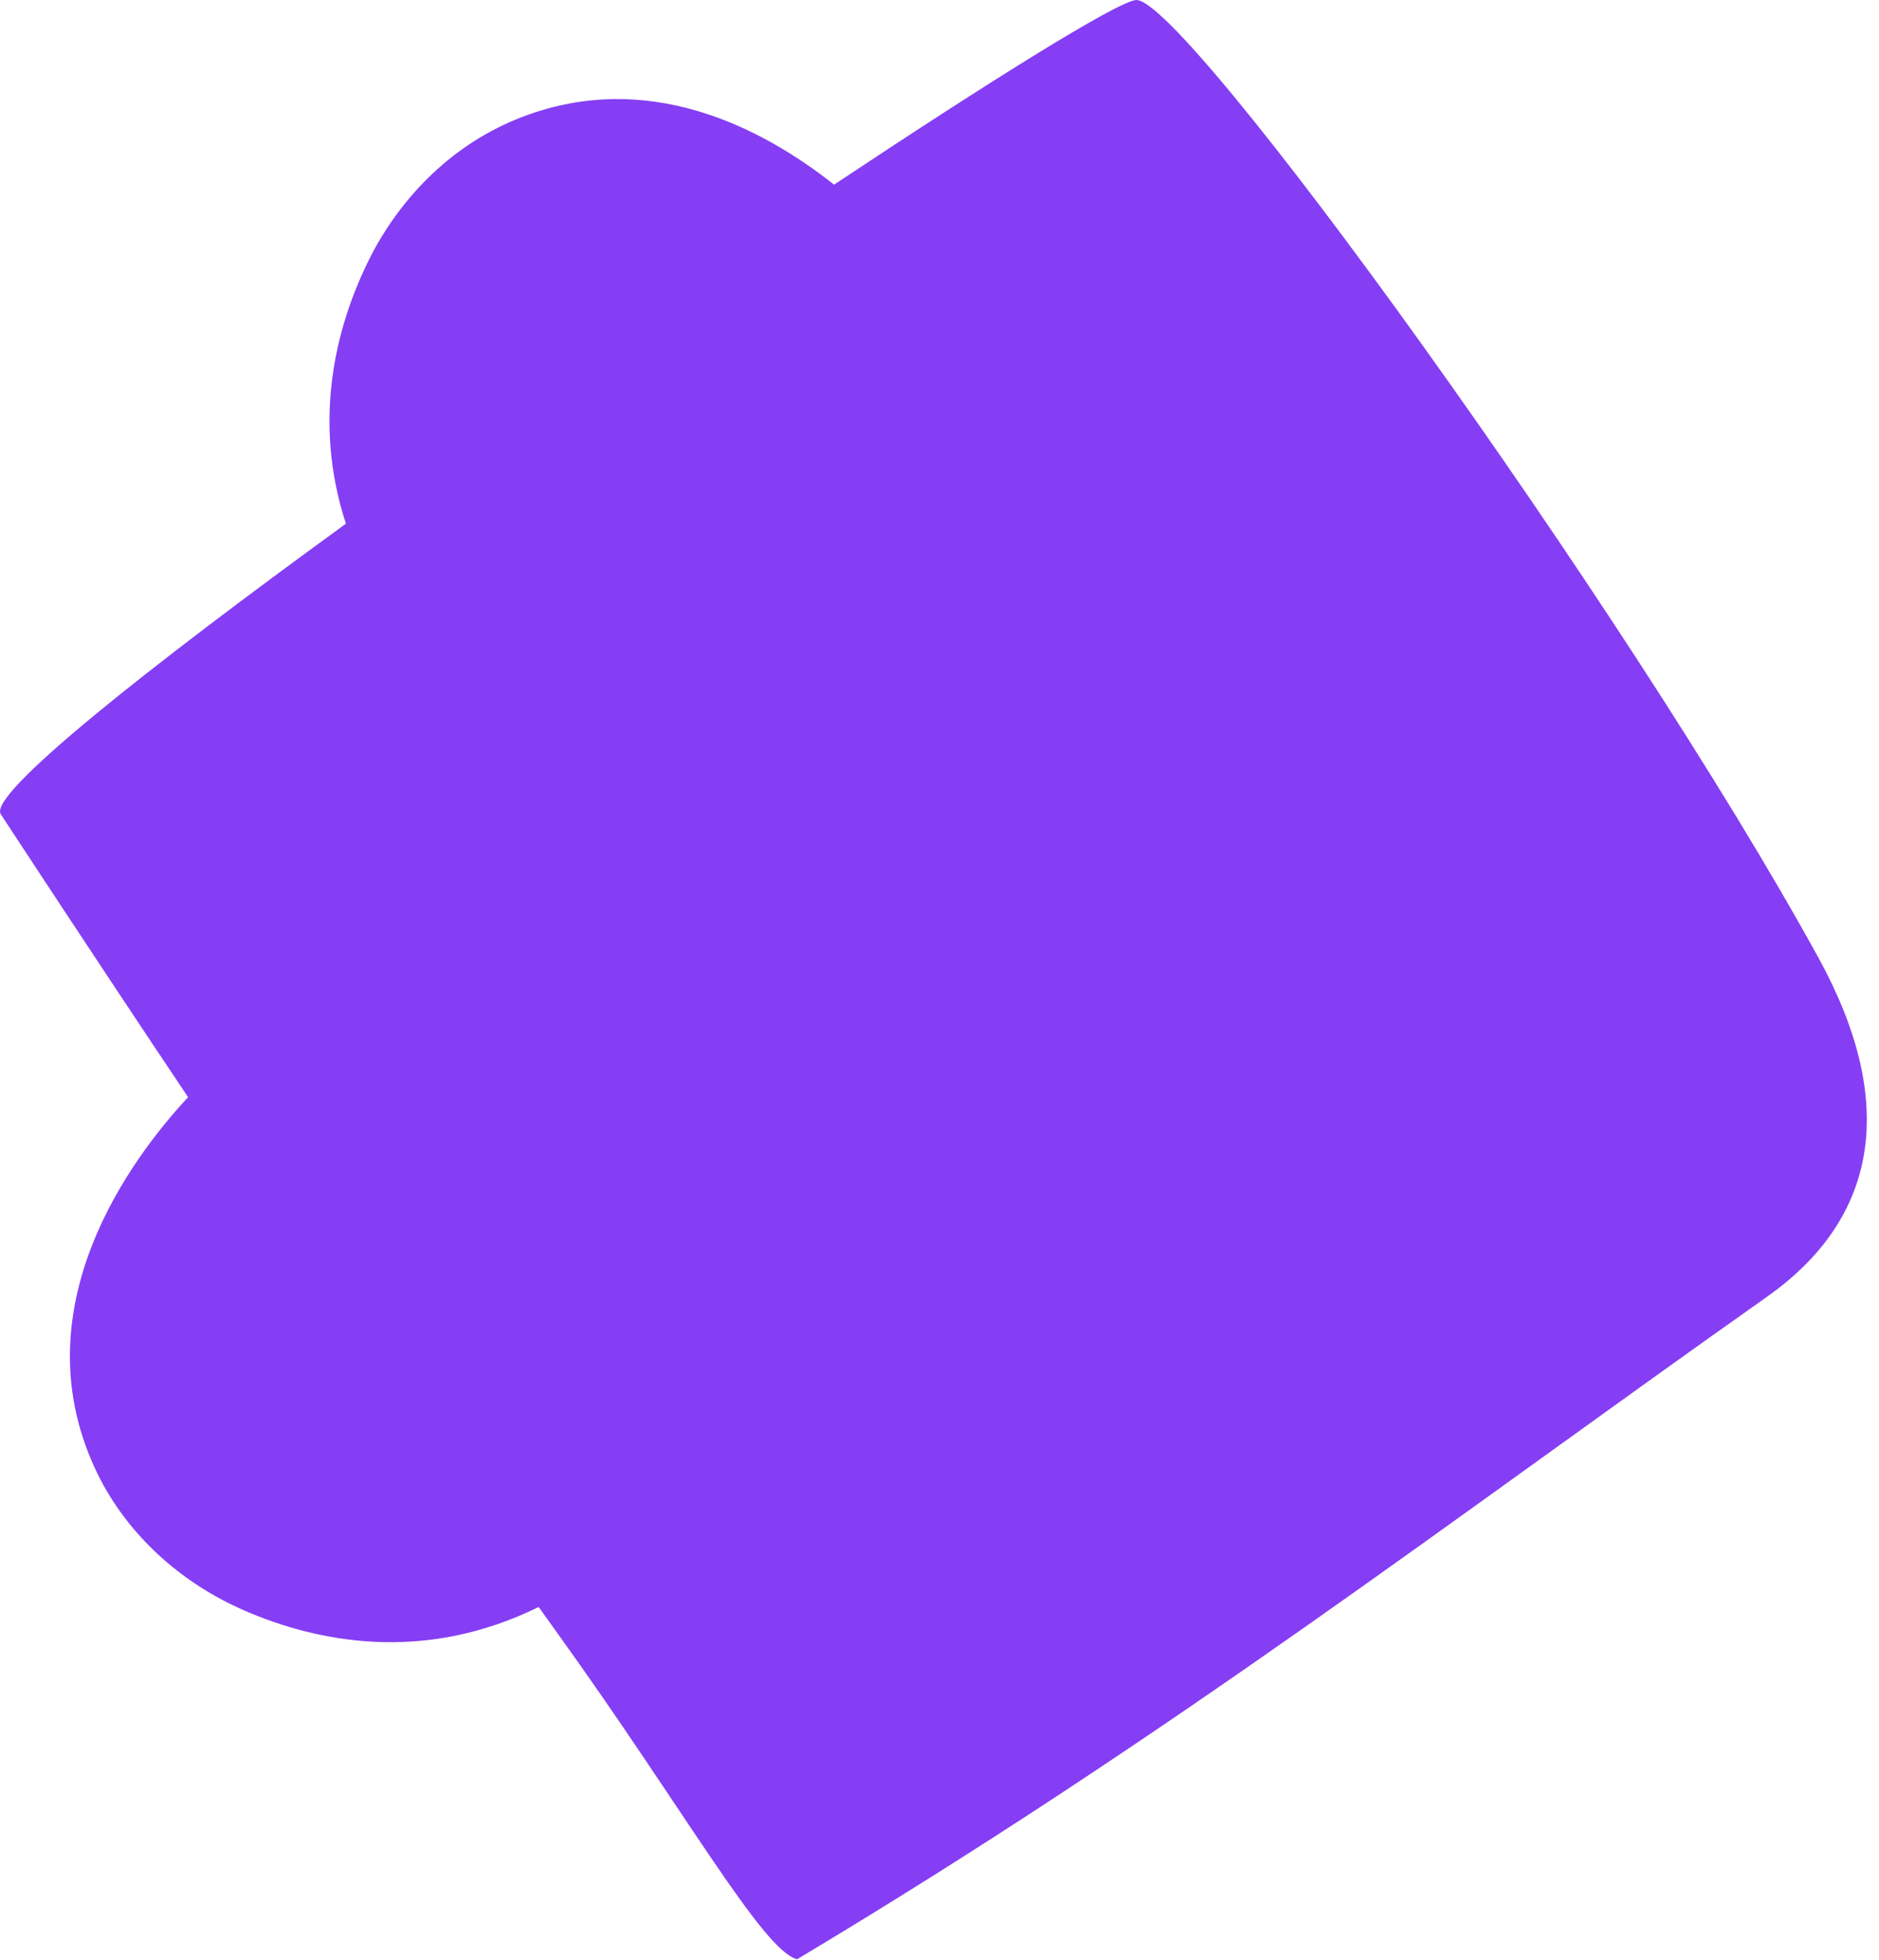 <?xml version="1.0" encoding="UTF-8"?> <svg xmlns="http://www.w3.org/2000/svg" width="140" height="146" viewBox="0 0 140 146" fill="none"><path d="M135.499 71.358C121.224 45.358 88.113 -0.465 84.616 0.004C83.122 0.204 73.941 5.912 62.144 13.755C56.784 9.513 48.104 4.934 38.451 8.893C33.511 10.919 29.617 14.896 27.311 19.712C25.067 24.399 23.245 31.262 25.773 39.009C10.791 49.892 -0.91 59.183 0.056 60.644C0.837 61.828 6.449 70.423 14.014 81.726C9.85 86.199 1.53 97.223 7.032 109.28C9.249 114.136 13.375 117.875 18.276 119.991C23.566 122.275 31.505 123.945 40.134 119.698C40.568 120.305 41.002 120.911 41.431 121.507C51.012 134.813 56.776 145.232 59.385 145.939C87.443 129.154 108.137 113.194 131.646 96.598C140.083 90.643 141.326 81.969 135.499 71.358Z" fill="#853EF4"></path></svg> 